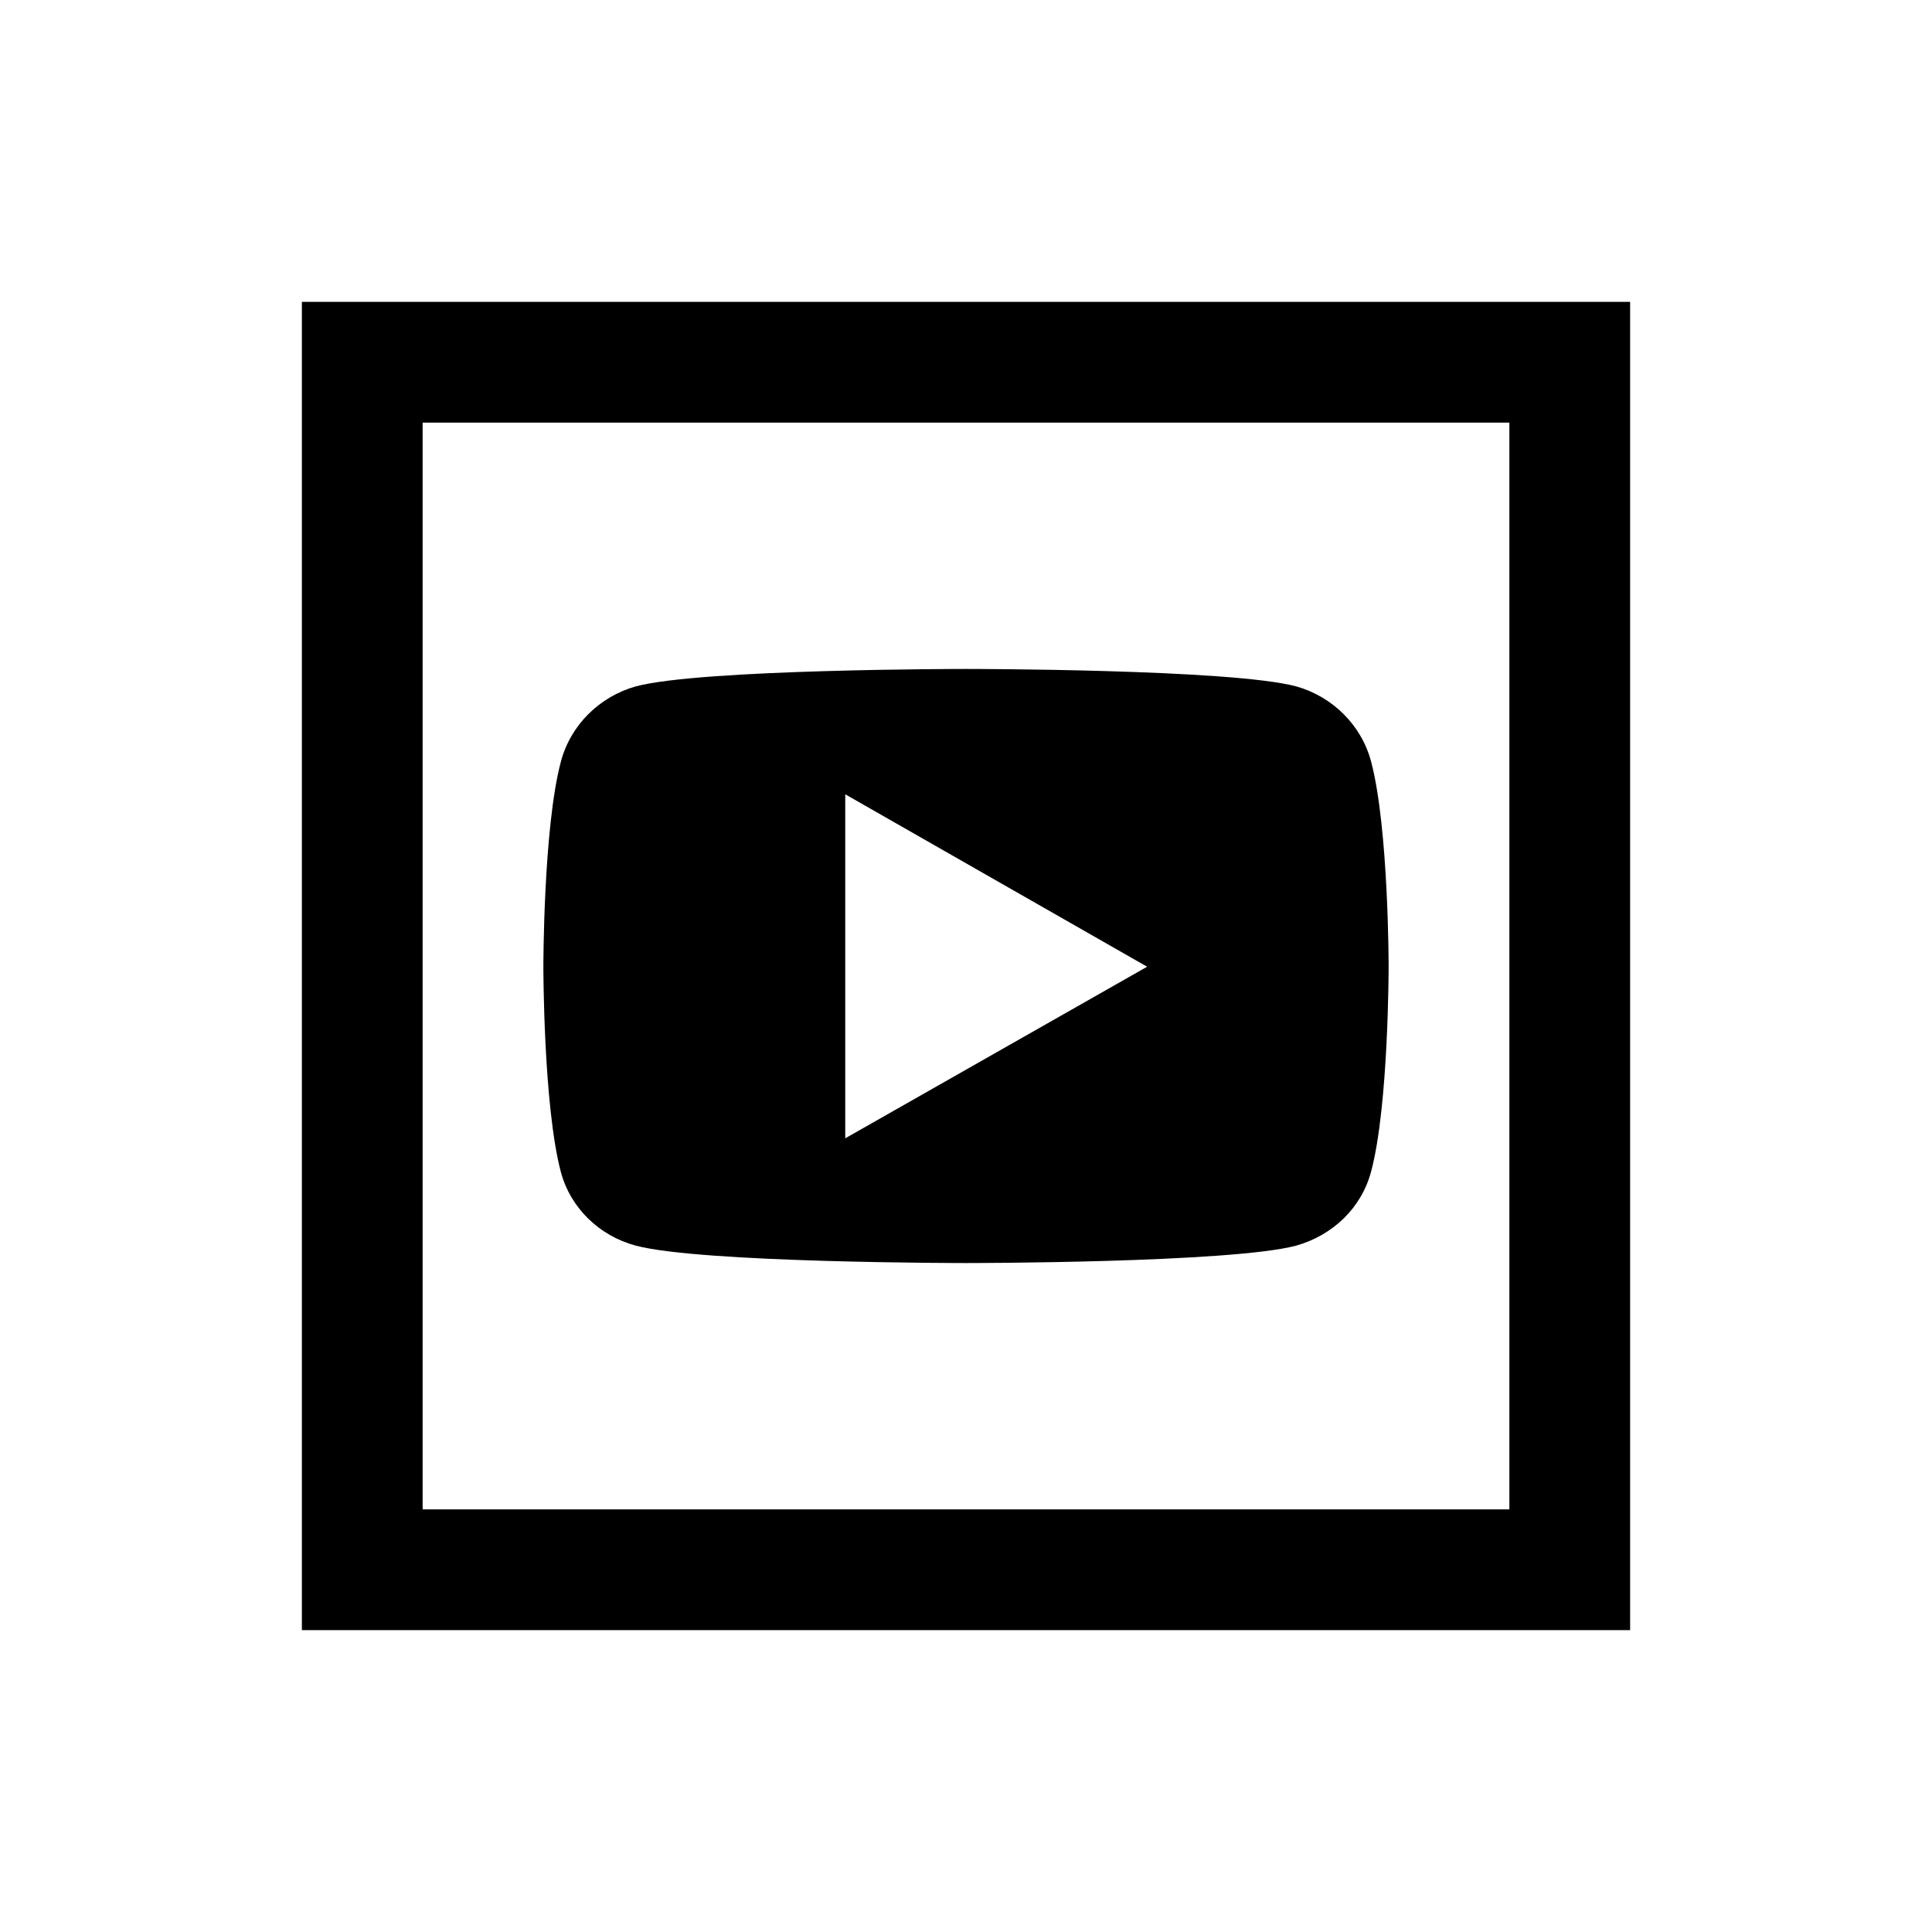 <svg xmlns="http://www.w3.org/2000/svg"  viewBox="0 0 32 32" width="32px" height="32px"><path d="M 5 5 L 5 27 L 27 27 L 27 5 L 5 5 z M 7 7 L 25 7 L 25 25 L 7 25 L 7 7 z M 16 11.08 C 16 11.08 11.609 11.079 10.529 11.369 C 9.929 11.539 9.449 12.009 9.289 12.619 C 8.999 13.709 9 16.01 9 16.01 C 9 16.01 8.999 18.31 9.289 19.41 C 9.449 20.01 9.929 20.471 10.529 20.631 C 11.609 20.921 16 20.92 16 20.92 C 16 20.92 20.391 20.921 21.471 20.631 C 22.071 20.461 22.551 20.01 22.711 19.4 C 23.001 18.31 23 16.01 23 16.01 C 23 16.01 23.001 13.719 22.711 12.619 C 22.551 12.009 22.071 11.539 21.471 11.369 C 20.391 11.079 16 11.08 16 11.08 z M 14 13.156 L 19 16.012 L 14 18.854 L 14 13.156 z"/></svg>